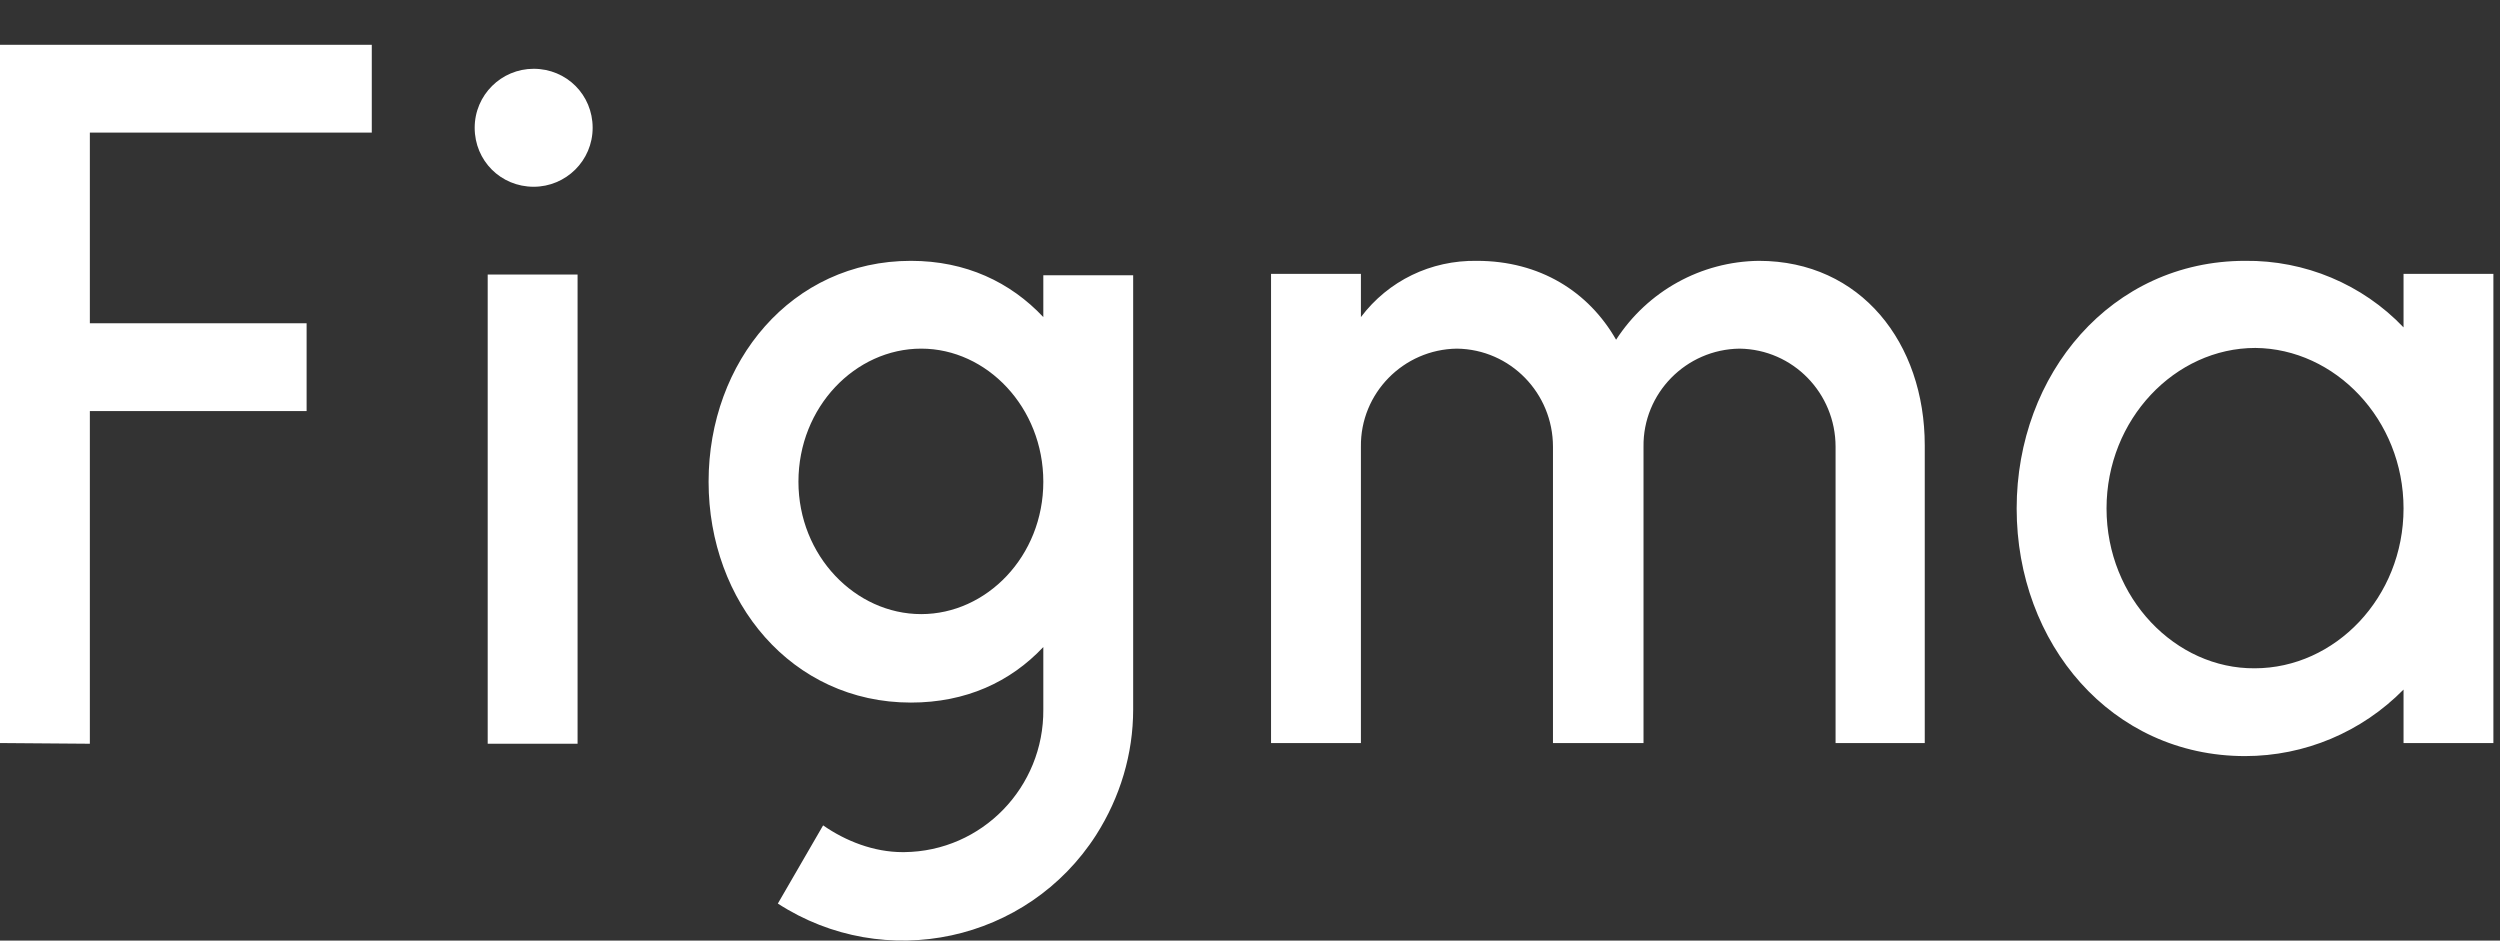 <svg width="101" height="38" viewBox="0 0 101 38" fill="none" xmlns="http://www.w3.org/2000/svg">
<rect x="0" y="0" width="101" height="38" fill="#333333" stroke="none"/>
<path d="M0 1.809V30.019L3.63 30.047V16.607H12.387V13.06H3.63V5.356H15.02V1.809H0ZM21.56 7.545C22.862 7.545 23.943 6.492 23.943 5.162C23.943 3.832 22.89 2.779 21.56 2.779C20.258 2.779 19.177 3.832 19.177 5.162C19.177 6.492 20.23 7.545 21.56 7.545ZM19.703 11.092V30.047H23.334V11.092H19.703ZM36.801 10.538C31.98 10.538 28.627 14.611 28.627 19.461C28.627 24.311 31.98 28.384 36.801 28.384C39.019 28.384 40.82 27.553 42.15 26.14V28.662C42.178 31.793 39.684 34.398 36.524 34.426C36.497 34.426 36.497 34.426 36.469 34.426C35.305 34.426 34.169 33.982 33.254 33.345L31.425 36.504C35.748 39.303 41.513 38.056 44.284 33.733C45.254 32.209 45.78 30.463 45.78 28.662V11.12H42.15V12.81C40.82 11.397 39.019 10.538 36.801 10.538ZM32.257 19.461C32.257 16.441 34.557 14.085 37.217 14.085C39.878 14.085 42.15 16.468 42.15 19.461C42.15 22.482 39.85 24.81 37.217 24.81C34.557 24.81 32.257 22.454 32.257 19.461ZM58.86 14.085C56.699 14.113 54.953 15.886 54.981 18.048V30.019H51.35V11.064H54.981V12.81C56.089 11.341 57.807 10.51 59.664 10.538C62.214 10.538 64.181 11.785 65.29 13.725C66.564 11.757 68.726 10.566 71.054 10.538C75.183 10.538 77.76 13.863 77.76 17.992V30.019H74.157V18.048C74.157 15.886 72.439 14.113 70.278 14.085C68.116 14.113 66.37 15.886 66.398 18.048V30.019H62.74V18.048C62.74 15.886 61.022 14.113 58.86 14.085ZM97.103 13.226C95.44 11.48 93.112 10.51 90.701 10.538C85.298 10.538 81.473 15.11 81.473 20.542C81.473 26.001 85.298 30.546 90.701 30.546C93.112 30.546 95.412 29.576 97.103 27.858V30.019H100.733V11.064H97.103V13.226ZM85.104 20.542C85.104 16.939 87.875 14.057 91.117 14.057C94.332 14.085 97.103 16.939 97.103 20.542C97.103 24.145 94.332 26.999 91.089 26.999C87.903 27.026 85.104 24.172 85.104 20.542Z" fill="white"/>
</svg>
